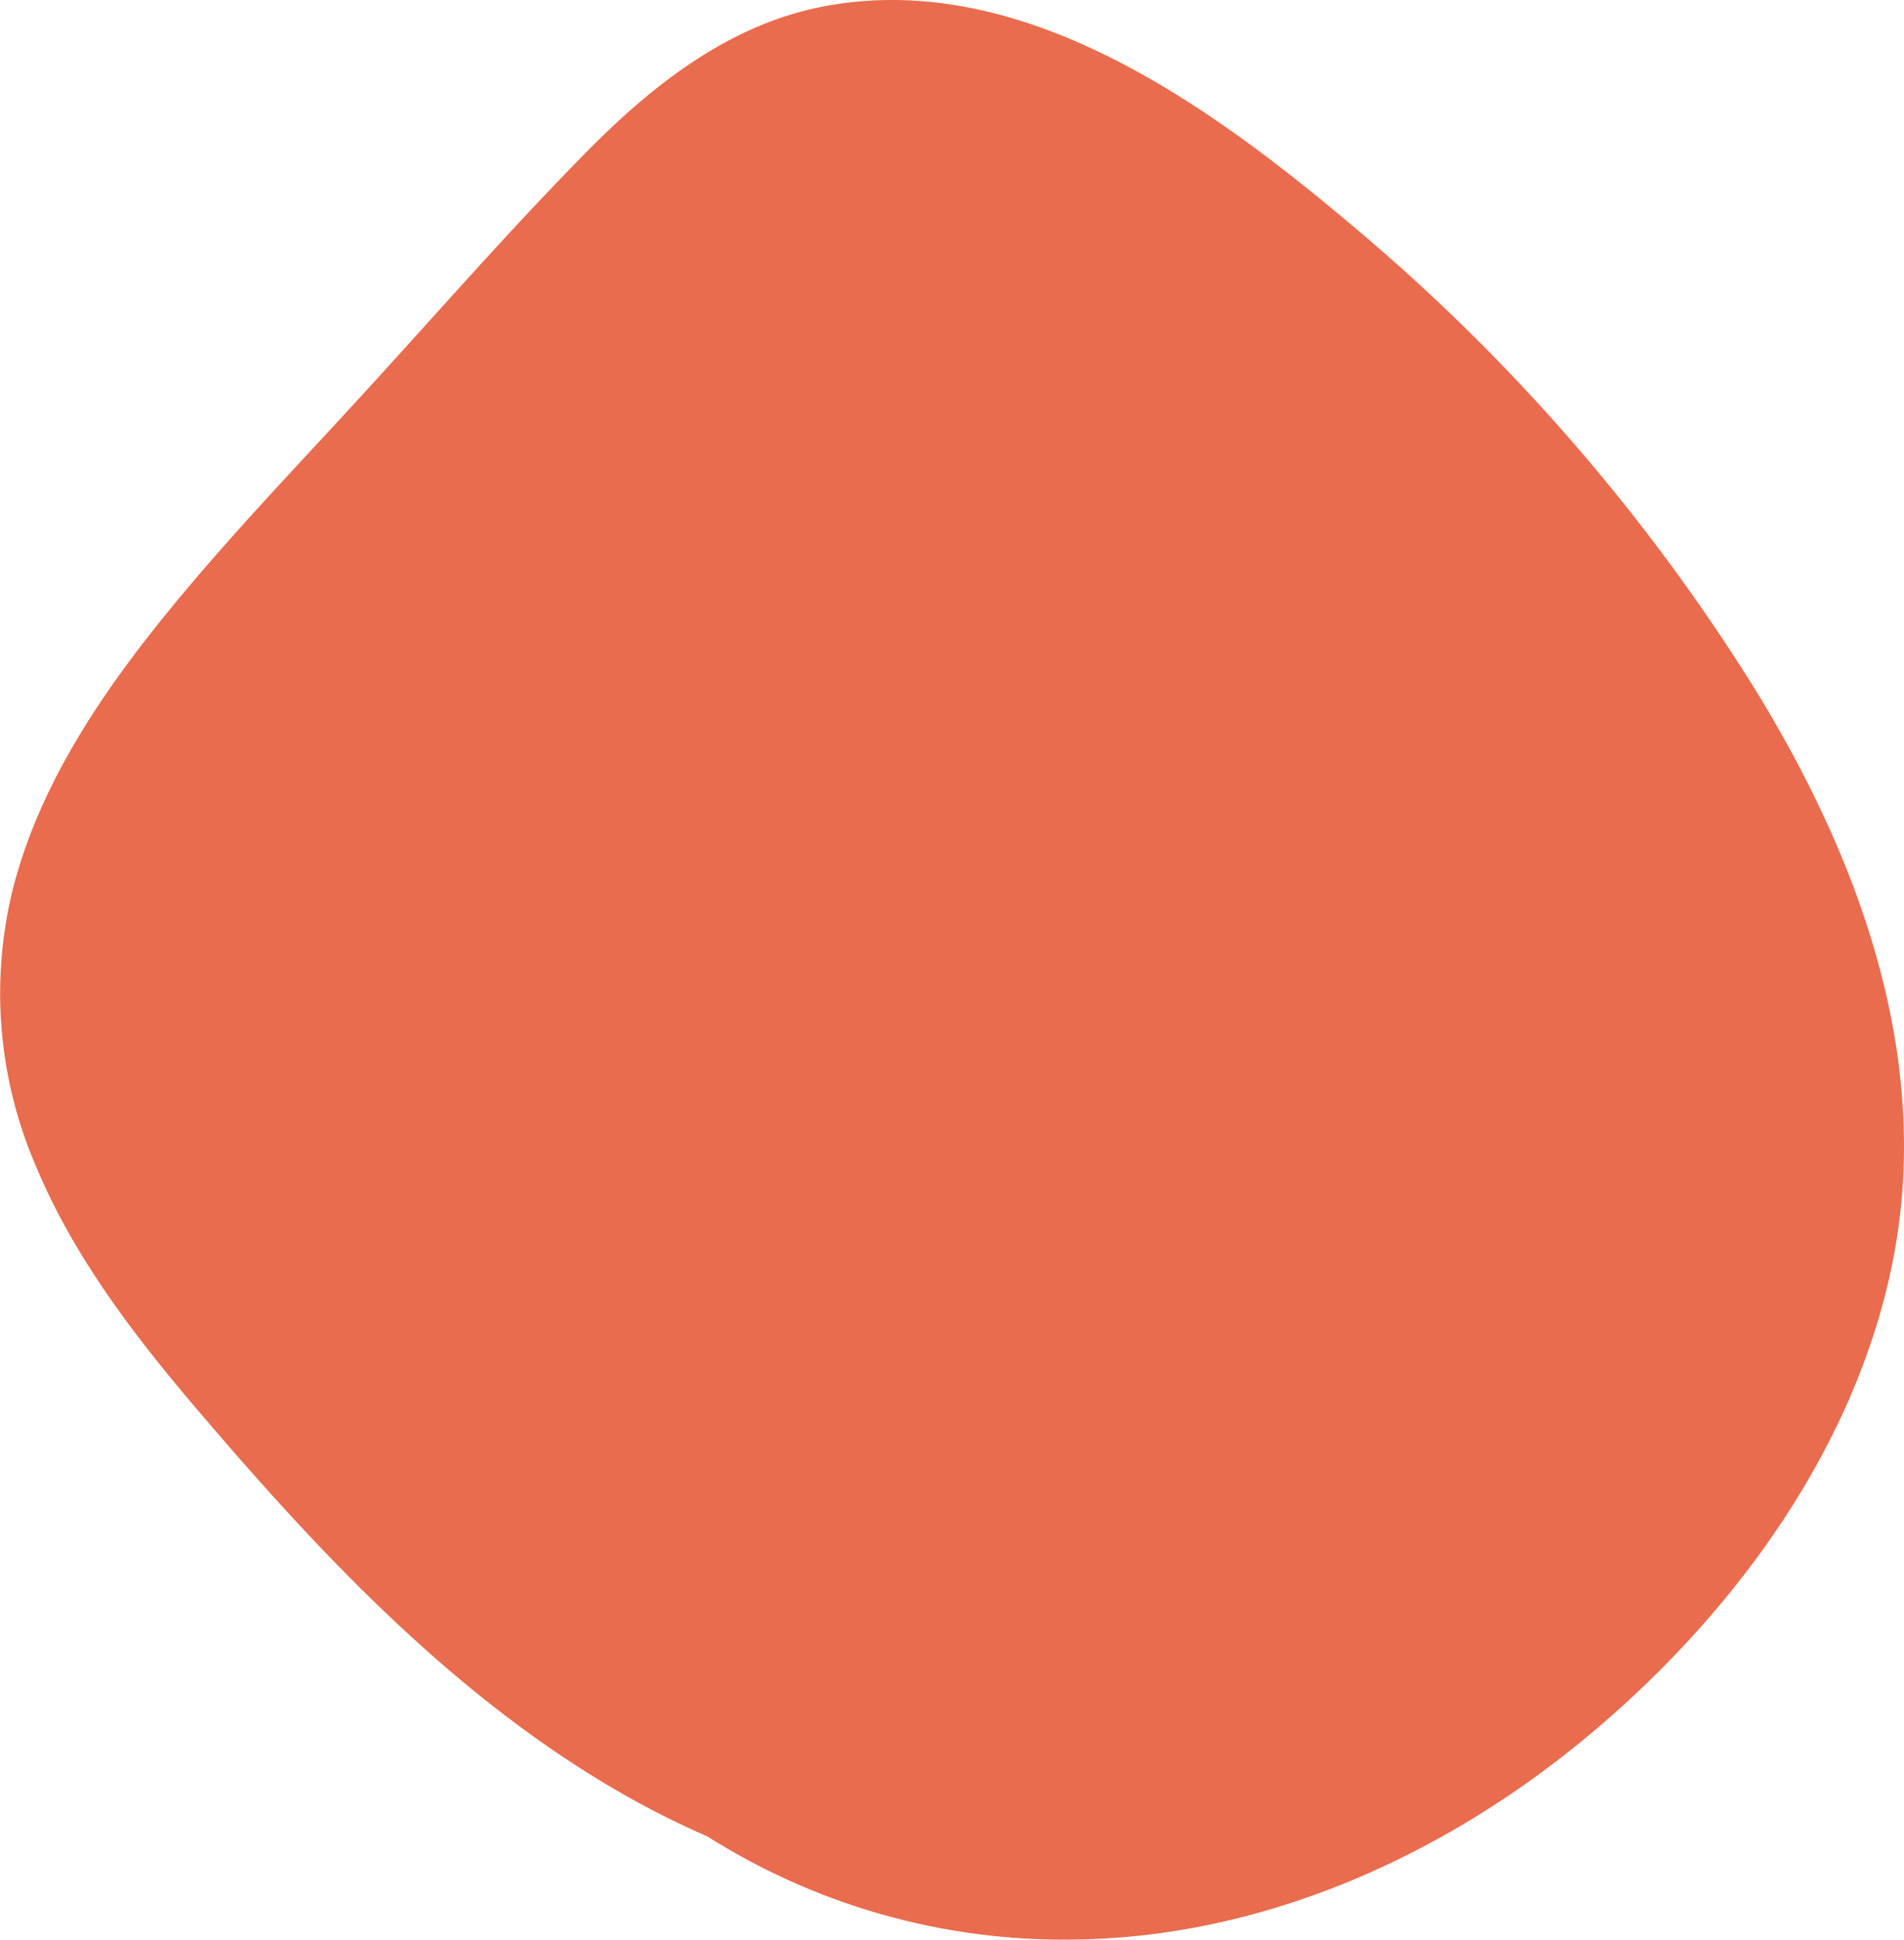 <svg xmlns="http://www.w3.org/2000/svg" width="194.116" height="197.727" viewBox="0 0 194.116 197.727">
  <defs>
    <style>
      .cls-1 {
        fill: #e96c4e;
      }
    </style>
  </defs>
  <g id="Group_3" data-name="Group 3" transform="translate(-1498.585 -810.536)">
    <path id="Path_5" data-name="Path 5" class="cls-1" d="M1562.688,993.758a89.13,89.13,0,0,0,8.015,3.984,67.935,67.935,0,0,0,37.629,10.512c19.085-.291,37.274-8.46,51.834-20.491,15.134-12.5,27.941-29.9,31.553-49.515,3.765-20.467-3.79-40.659-14.455-57.854a198.721,198.721,0,0,0-40.643-46.719c-14.6-12.33-33.864-26.409-54.177-22.463-9.6,1.866-17.4,8.048-24.1,14.851-7.927,8.04-15.368,16.6-23,24.919-7.321,7.991-14.9,15.821-21.59,24.362-6,7.668-11.385,16.2-13.833,25.719a44.328,44.328,0,0,0,2.23,28.119c3.79,9.219,9.955,17.308,16.37,24.846C1531.289,969.049,1545.332,984.014,1562.688,993.758Z"/>
  </g>
</svg>
